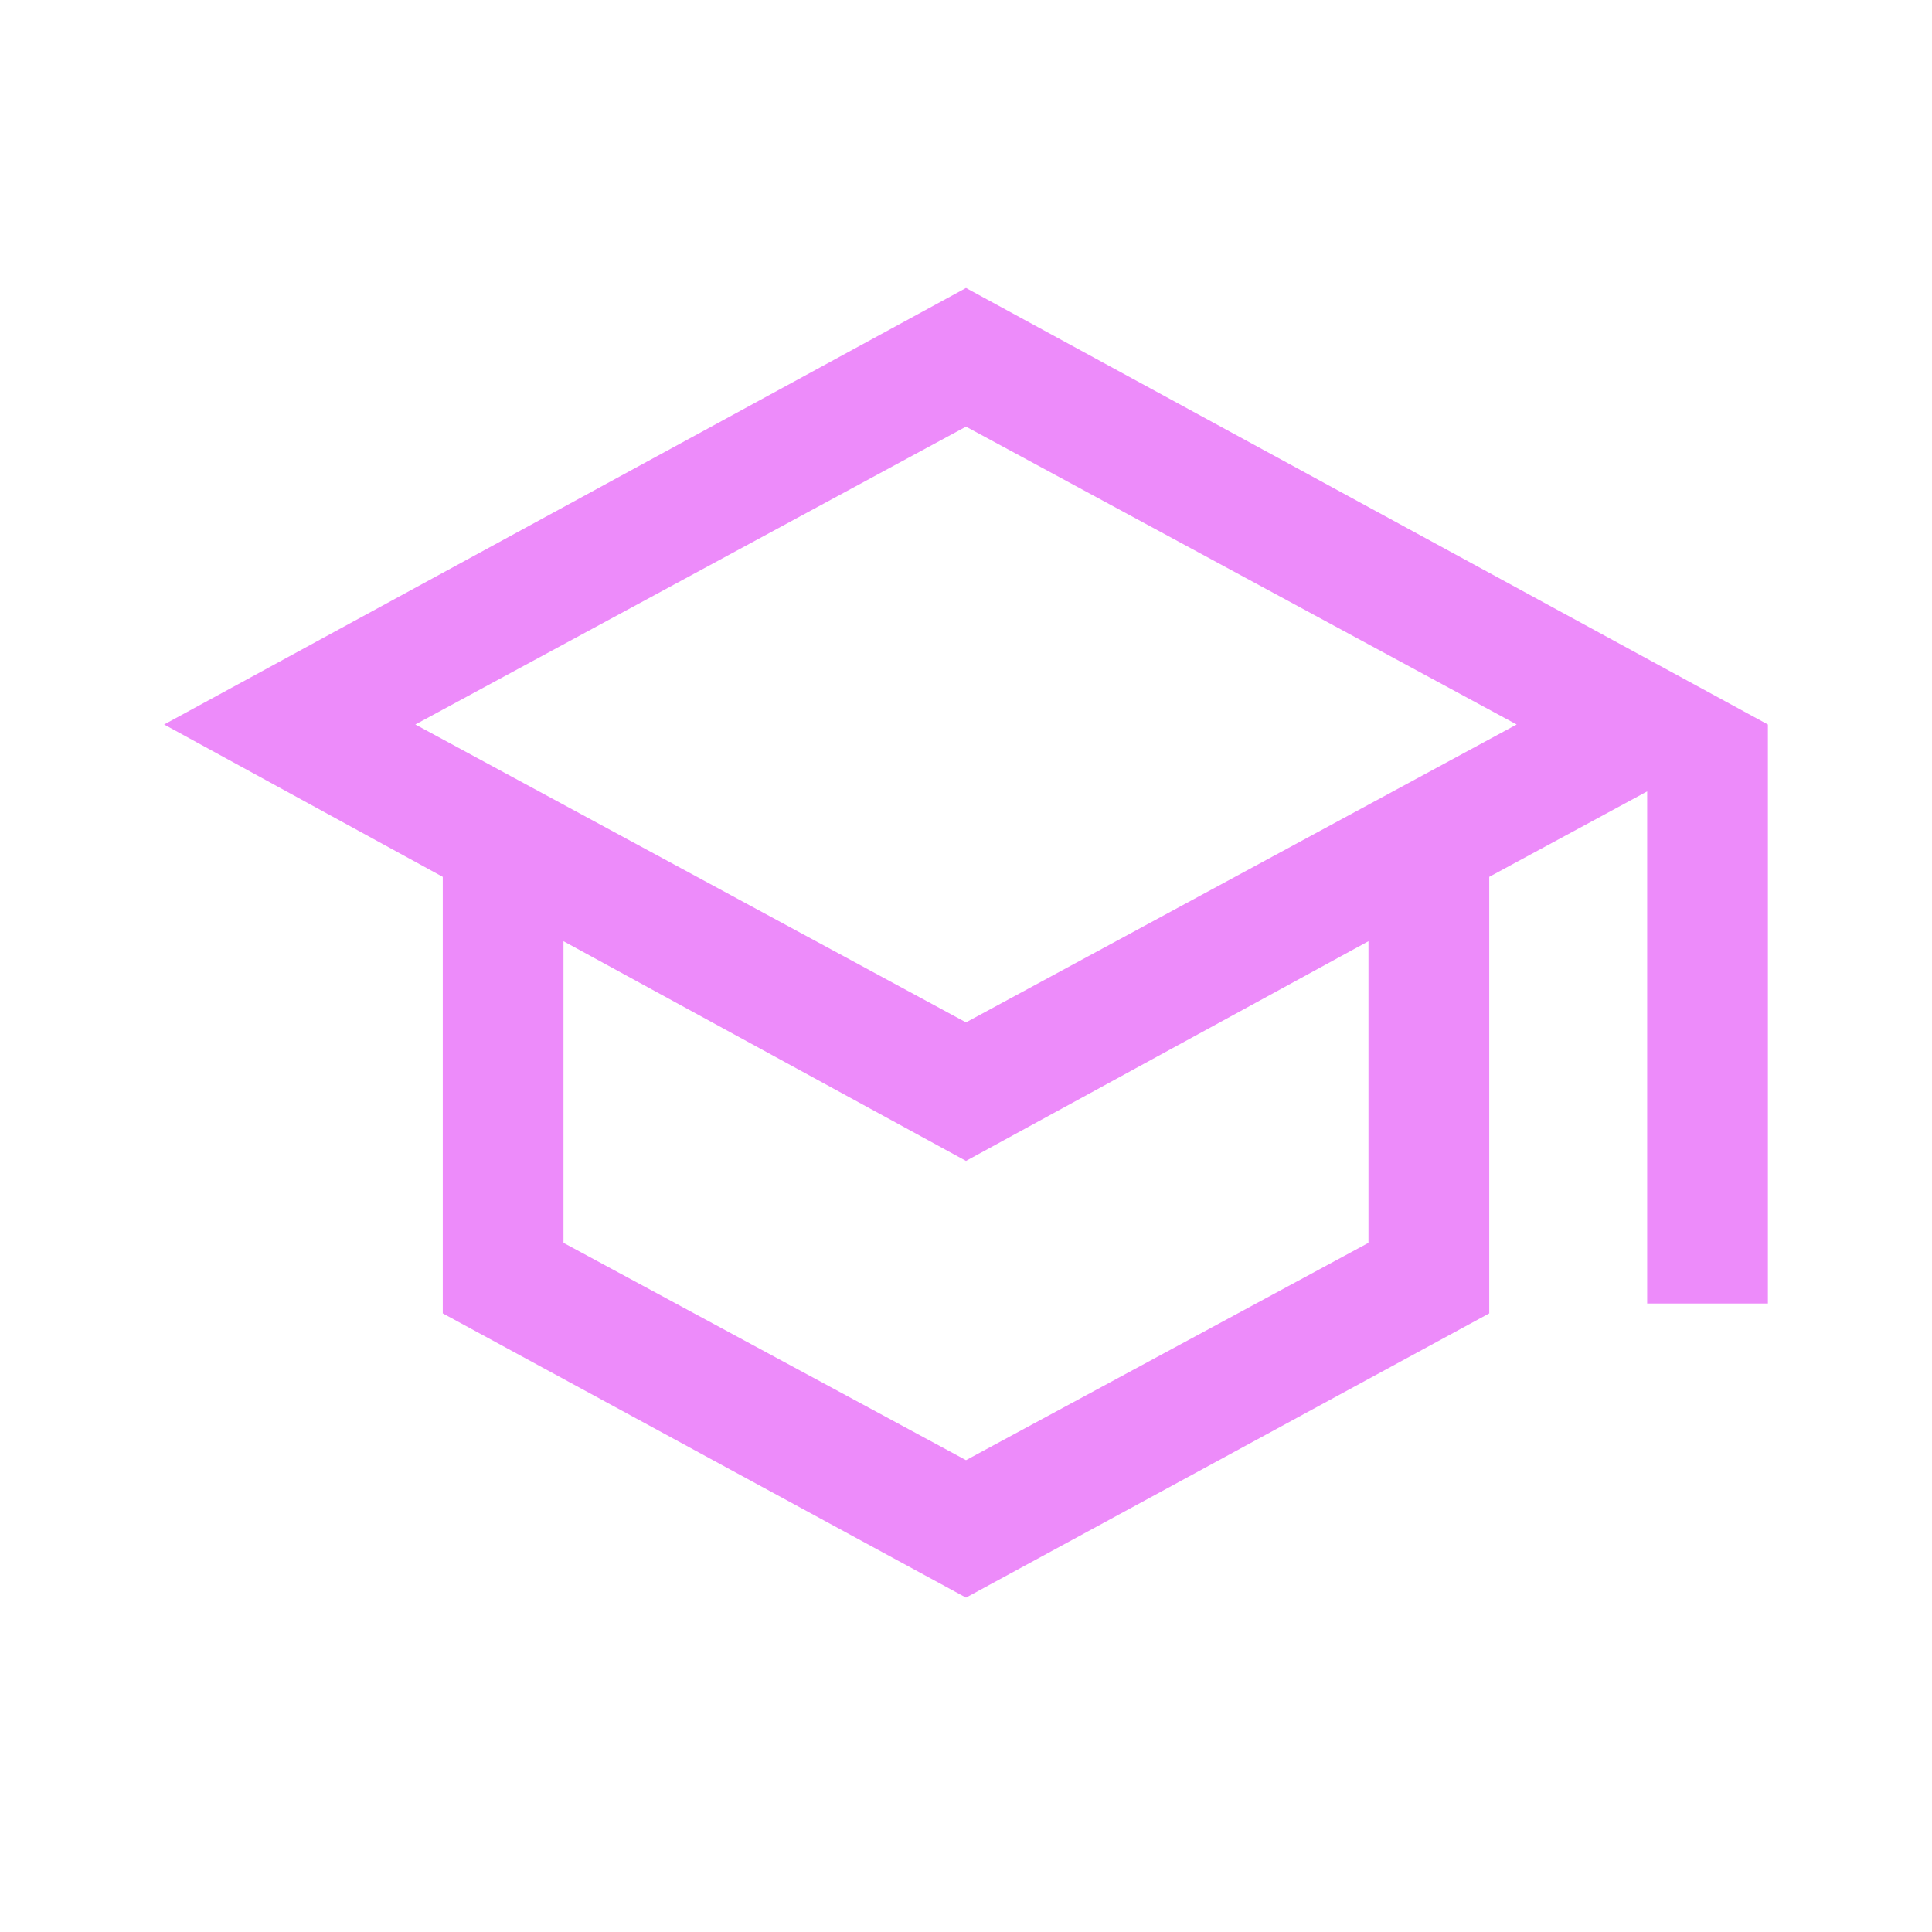 <svg width="35" height="35" viewBox="0 0 35 35" fill="none" xmlns="http://www.w3.org/2000/svg">
<mask id="mask0_2946_2650" style="mask-type:alpha" maskUnits="userSpaceOnUse" x="0" y="0" width="35" height="35">
<rect width="35" height="35" fill="#D9D9D9"/>
</mask>
<g mask="url(#mask0_2946_2650)">
<path d="M17.5 28.942L8.021 23.793V15.885L2.973 13.125L17.5 5.217L32.027 13.125V23.614H29.84V14.337L26.979 15.885V23.793L17.5 28.942ZM17.5 18.521L27.476 13.125L17.5 7.729L7.524 13.125L17.5 18.521ZM17.5 26.452L24.791 22.515V17.051L17.5 21.031L10.208 17.051V22.515L17.5 26.452Z" fill="#ED8BFA"/>
</g>
</svg>
